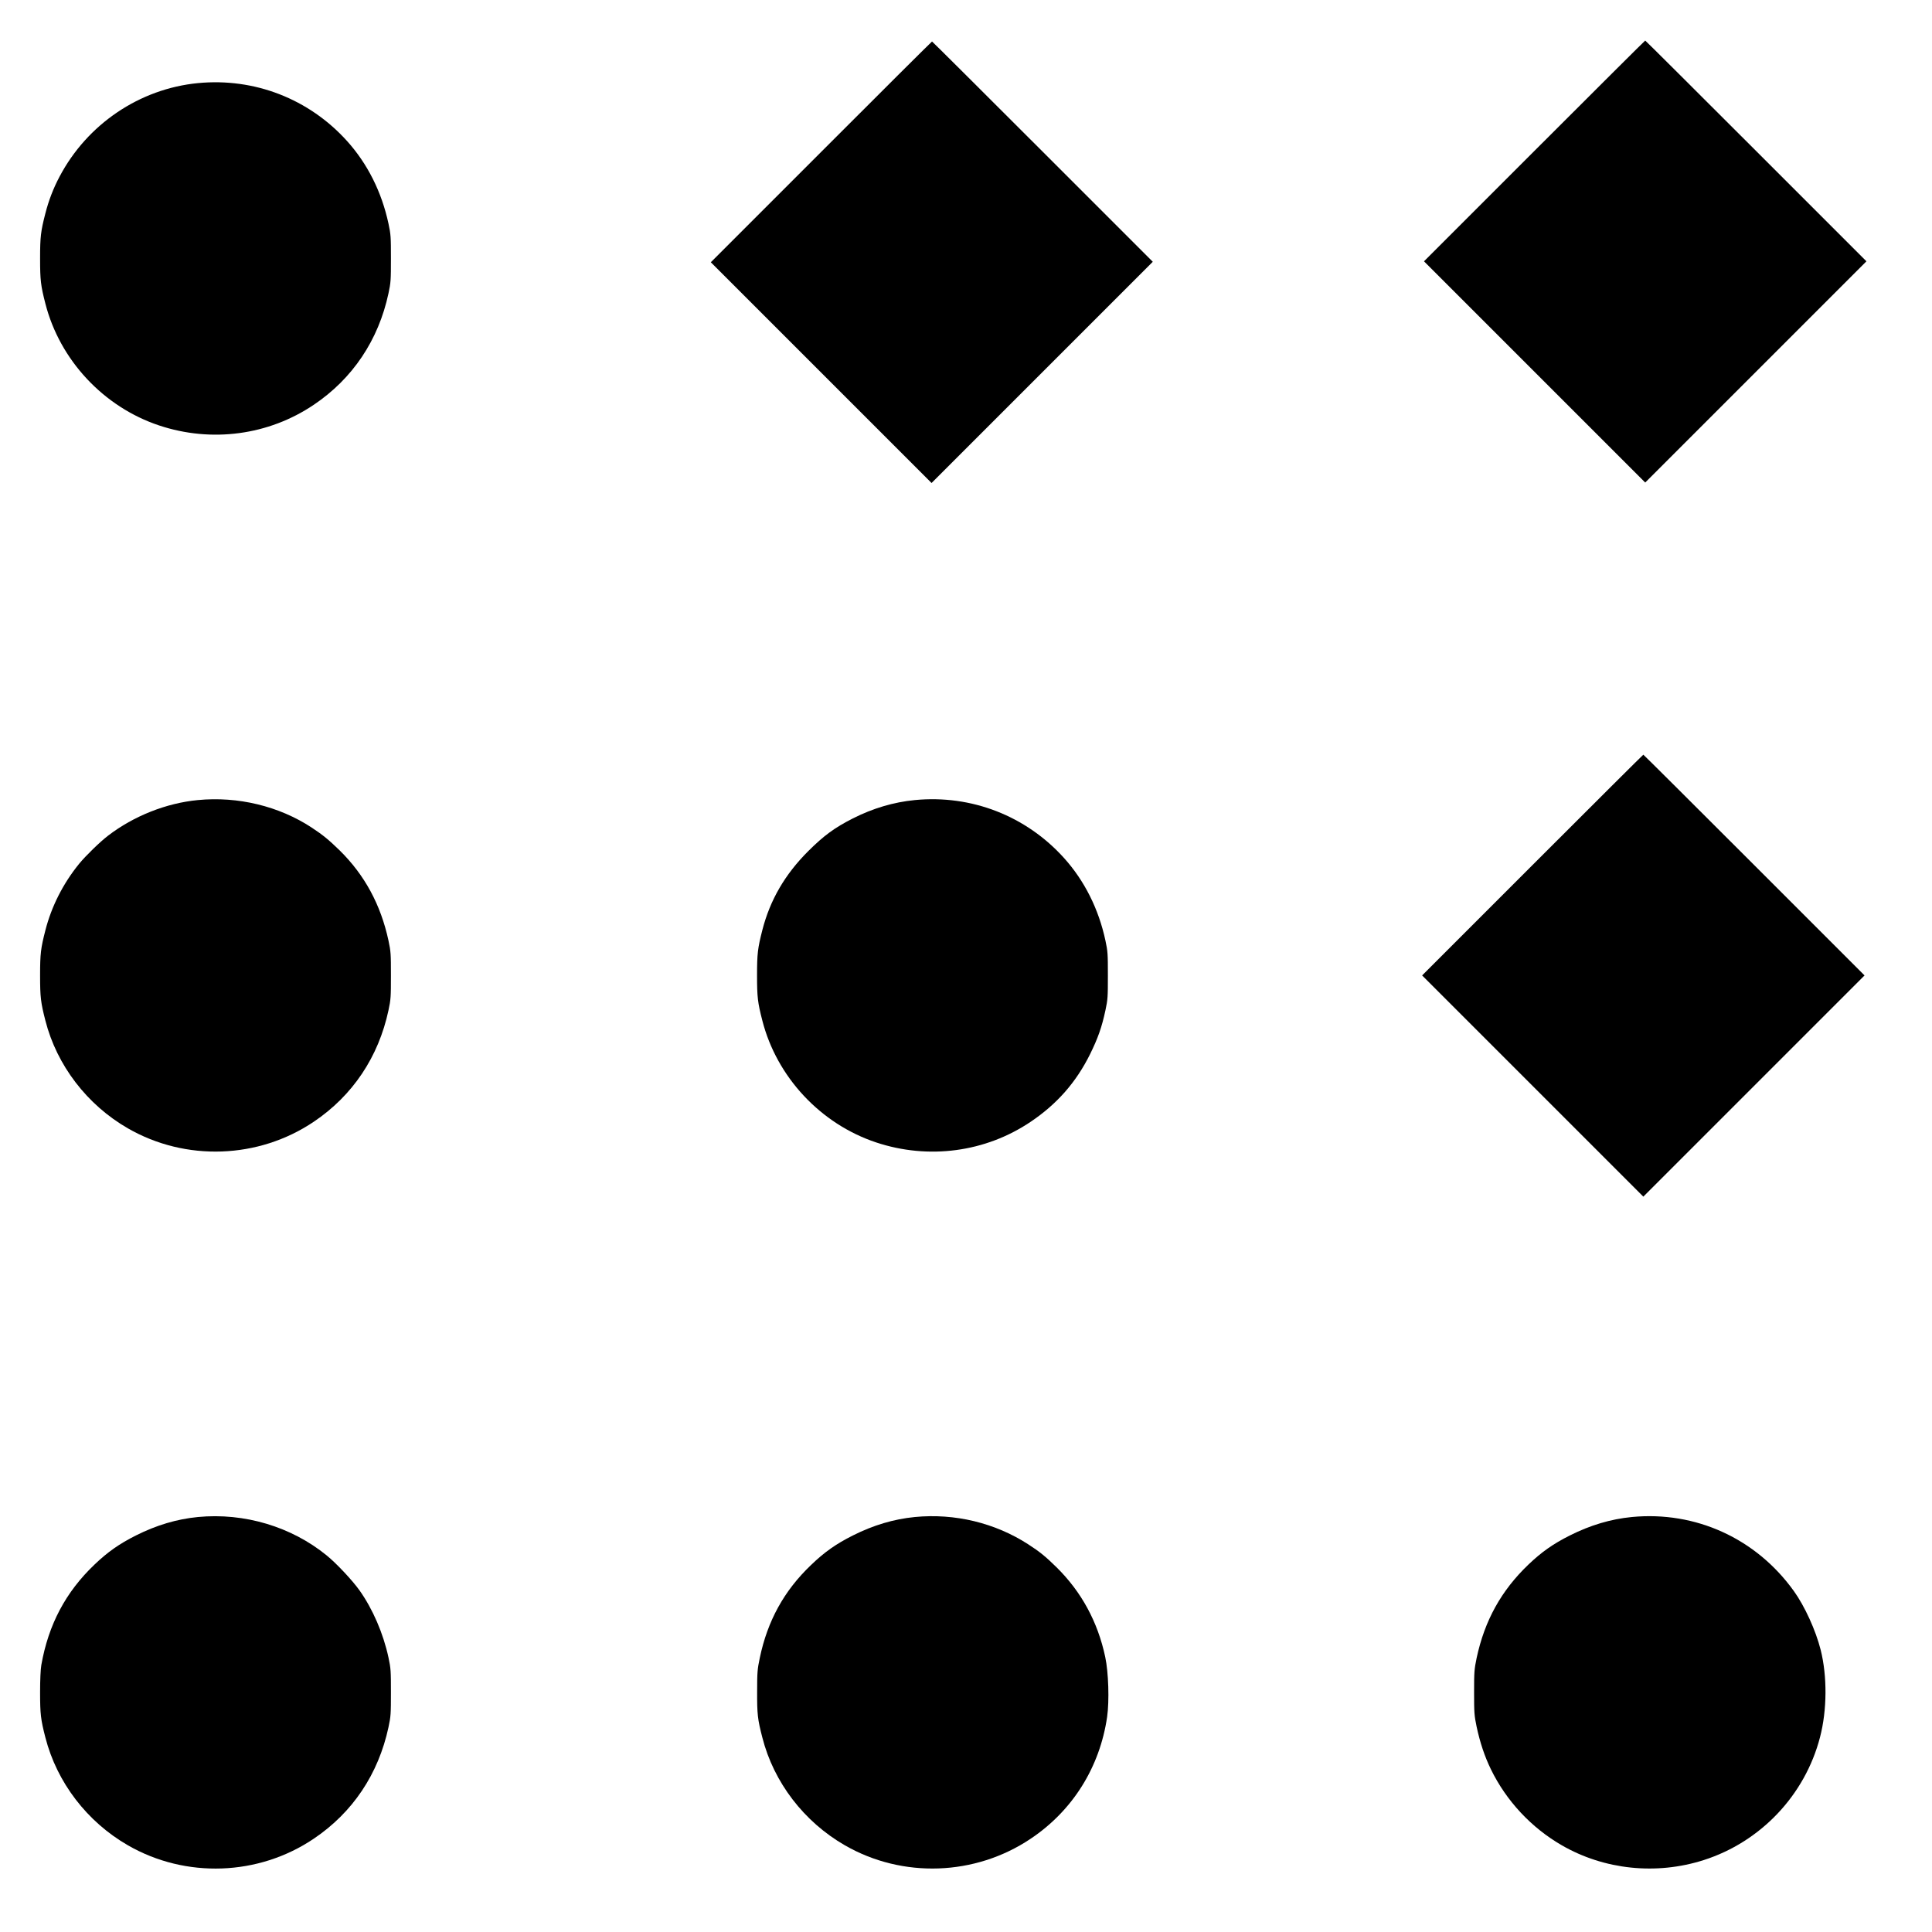 <?xml version="1.0" standalone="no"?>
<!DOCTYPE svg PUBLIC "-//W3C//DTD SVG 20010904//EN"
 "http://www.w3.org/TR/2001/REC-SVG-20010904/DTD/svg10.dtd">
<svg version="1.0" xmlns="http://www.w3.org/2000/svg"
 width="2048pt" height="2048pt" viewBox="0 0 2048 2048"
 preserveAspectRatio="xMidYMid meet">
<g transform="translate(0,2048) scale(0.1,-0.1)"
fill="#000000" stroke="none">
<path d="M16265 18880 l-1170 -1170 1173 -1173 1172 -1172 1172 1172 1173
1173 -1170 1170 c-643 643 -1172 1170 -1175 1170 -3 0 -532 -527 -1175 -1170z"/>
<path d="M8705 18870 l-1170 -1170 1170 -1170 1170 -1170 1172 1172 1173 1173
-1167 1167 c-643 643 -1170 1168 -1173 1168 -3 0 -532 -526 -1175 -1170z"/>
<path d="M2098 19599 c-618 -60 -1173 -435 -1466 -990 -67 -126 -116 -254
-151 -391 -49 -190 -56 -248 -56 -478 0 -230 7 -288 56 -478 153 -599 617
-1096 1206 -1292 556 -185 1160 -104 1639 219 412 277 686 686 792 1181 25
116 26 142 26 370 0 228 -1 254 -26 370 -72 335 -222 634 -439 875 -403 447
-982 672 -1581 614z"/>
<path d="M16245 11310 l-1170 -1170 1173 -1173 1172 -1172 1172 1172 1173
1173 -1170 1170 c-643 643 -1172 1170 -1175 1170 -3 0 -532 -527 -1175 -1170z"/>
<path d="M2098 11999 c-335 -32 -681 -169 -953 -378 -83 -63 -236 -212 -305
-296 -171 -210 -294 -453 -359 -707 -49 -190 -56 -248 -56 -478 0 -230 7 -288
56 -478 121 -475 442 -894 875 -1143 611 -352 1384 -325 1970 70 412 277 686
686 792 1181 25 116 26 142 26 370 0 228 -1 254 -26 370 -82 380 -253 696
-519 957 -114 111 -176 162 -296 241 -346 227 -781 332 -1205 291z"/>
<path d="M9698 11999 c-225 -22 -445 -87 -658 -195 -195 -99 -308 -183 -470
-344 -249 -248 -407 -520 -489 -840 -49 -192 -56 -250 -56 -480 0 -230 7 -288
56 -478 153 -599 617 -1096 1206 -1292 556 -185 1160 -104 1639 219 279 188
481 418 629 716 83 169 124 283 163 465 25 116 26 142 26 370 0 228 -1 254
-26 370 -72 335 -222 634 -439 875 -403 447 -982 672 -1581 614z"/>
<path d="M2098 4399 c-224 -22 -439 -86 -658 -196 -175 -88 -299 -175 -438
-308 -306 -292 -488 -635 -564 -1065 -8 -47 -13 -156 -13 -290 0 -230 7 -288
56 -478 122 -476 441 -893 875 -1143 612 -353 1385 -325 1970 70 413 278 685
685 792 1181 25 116 26 142 26 370 0 228 -1 254 -26 370 -55 255 -166 512
-306 710 -76 107 -242 284 -348 371 -375 306 -873 455 -1366 408z"/>
<path d="M9698 4399 c-224 -22 -439 -86 -658 -196 -177 -89 -300 -175 -443
-313 -285 -272 -461 -591 -543 -985 -25 -119 -28 -150 -28 -355 -1 -241 5
-295 55 -488 121 -476 442 -894 875 -1143 611 -352 1382 -325 1970 70 445 298
732 757 810 1291 24 170 15 471 -20 635 -79 373 -253 692 -517 952 -115 113
-179 165 -300 243 -351 227 -778 330 -1201 289z"/>
<path d="M17298 4399 c-224 -22 -439 -86 -658 -196 -175 -88 -299 -175 -437
-307 -289 -276 -465 -594 -550 -991 -25 -121 -27 -147 -27 -365 0 -218 2 -244
27 -365 36 -167 84 -312 151 -450 163 -335 429 -620 752 -806 450 -260 1002
-317 1503 -157 605 193 1075 689 1234 1303 75 287 77 647 7 925 -53 210 -170
465 -285 625 -400 557 -1041 849 -1717 784z"/>
</g>
</svg>
